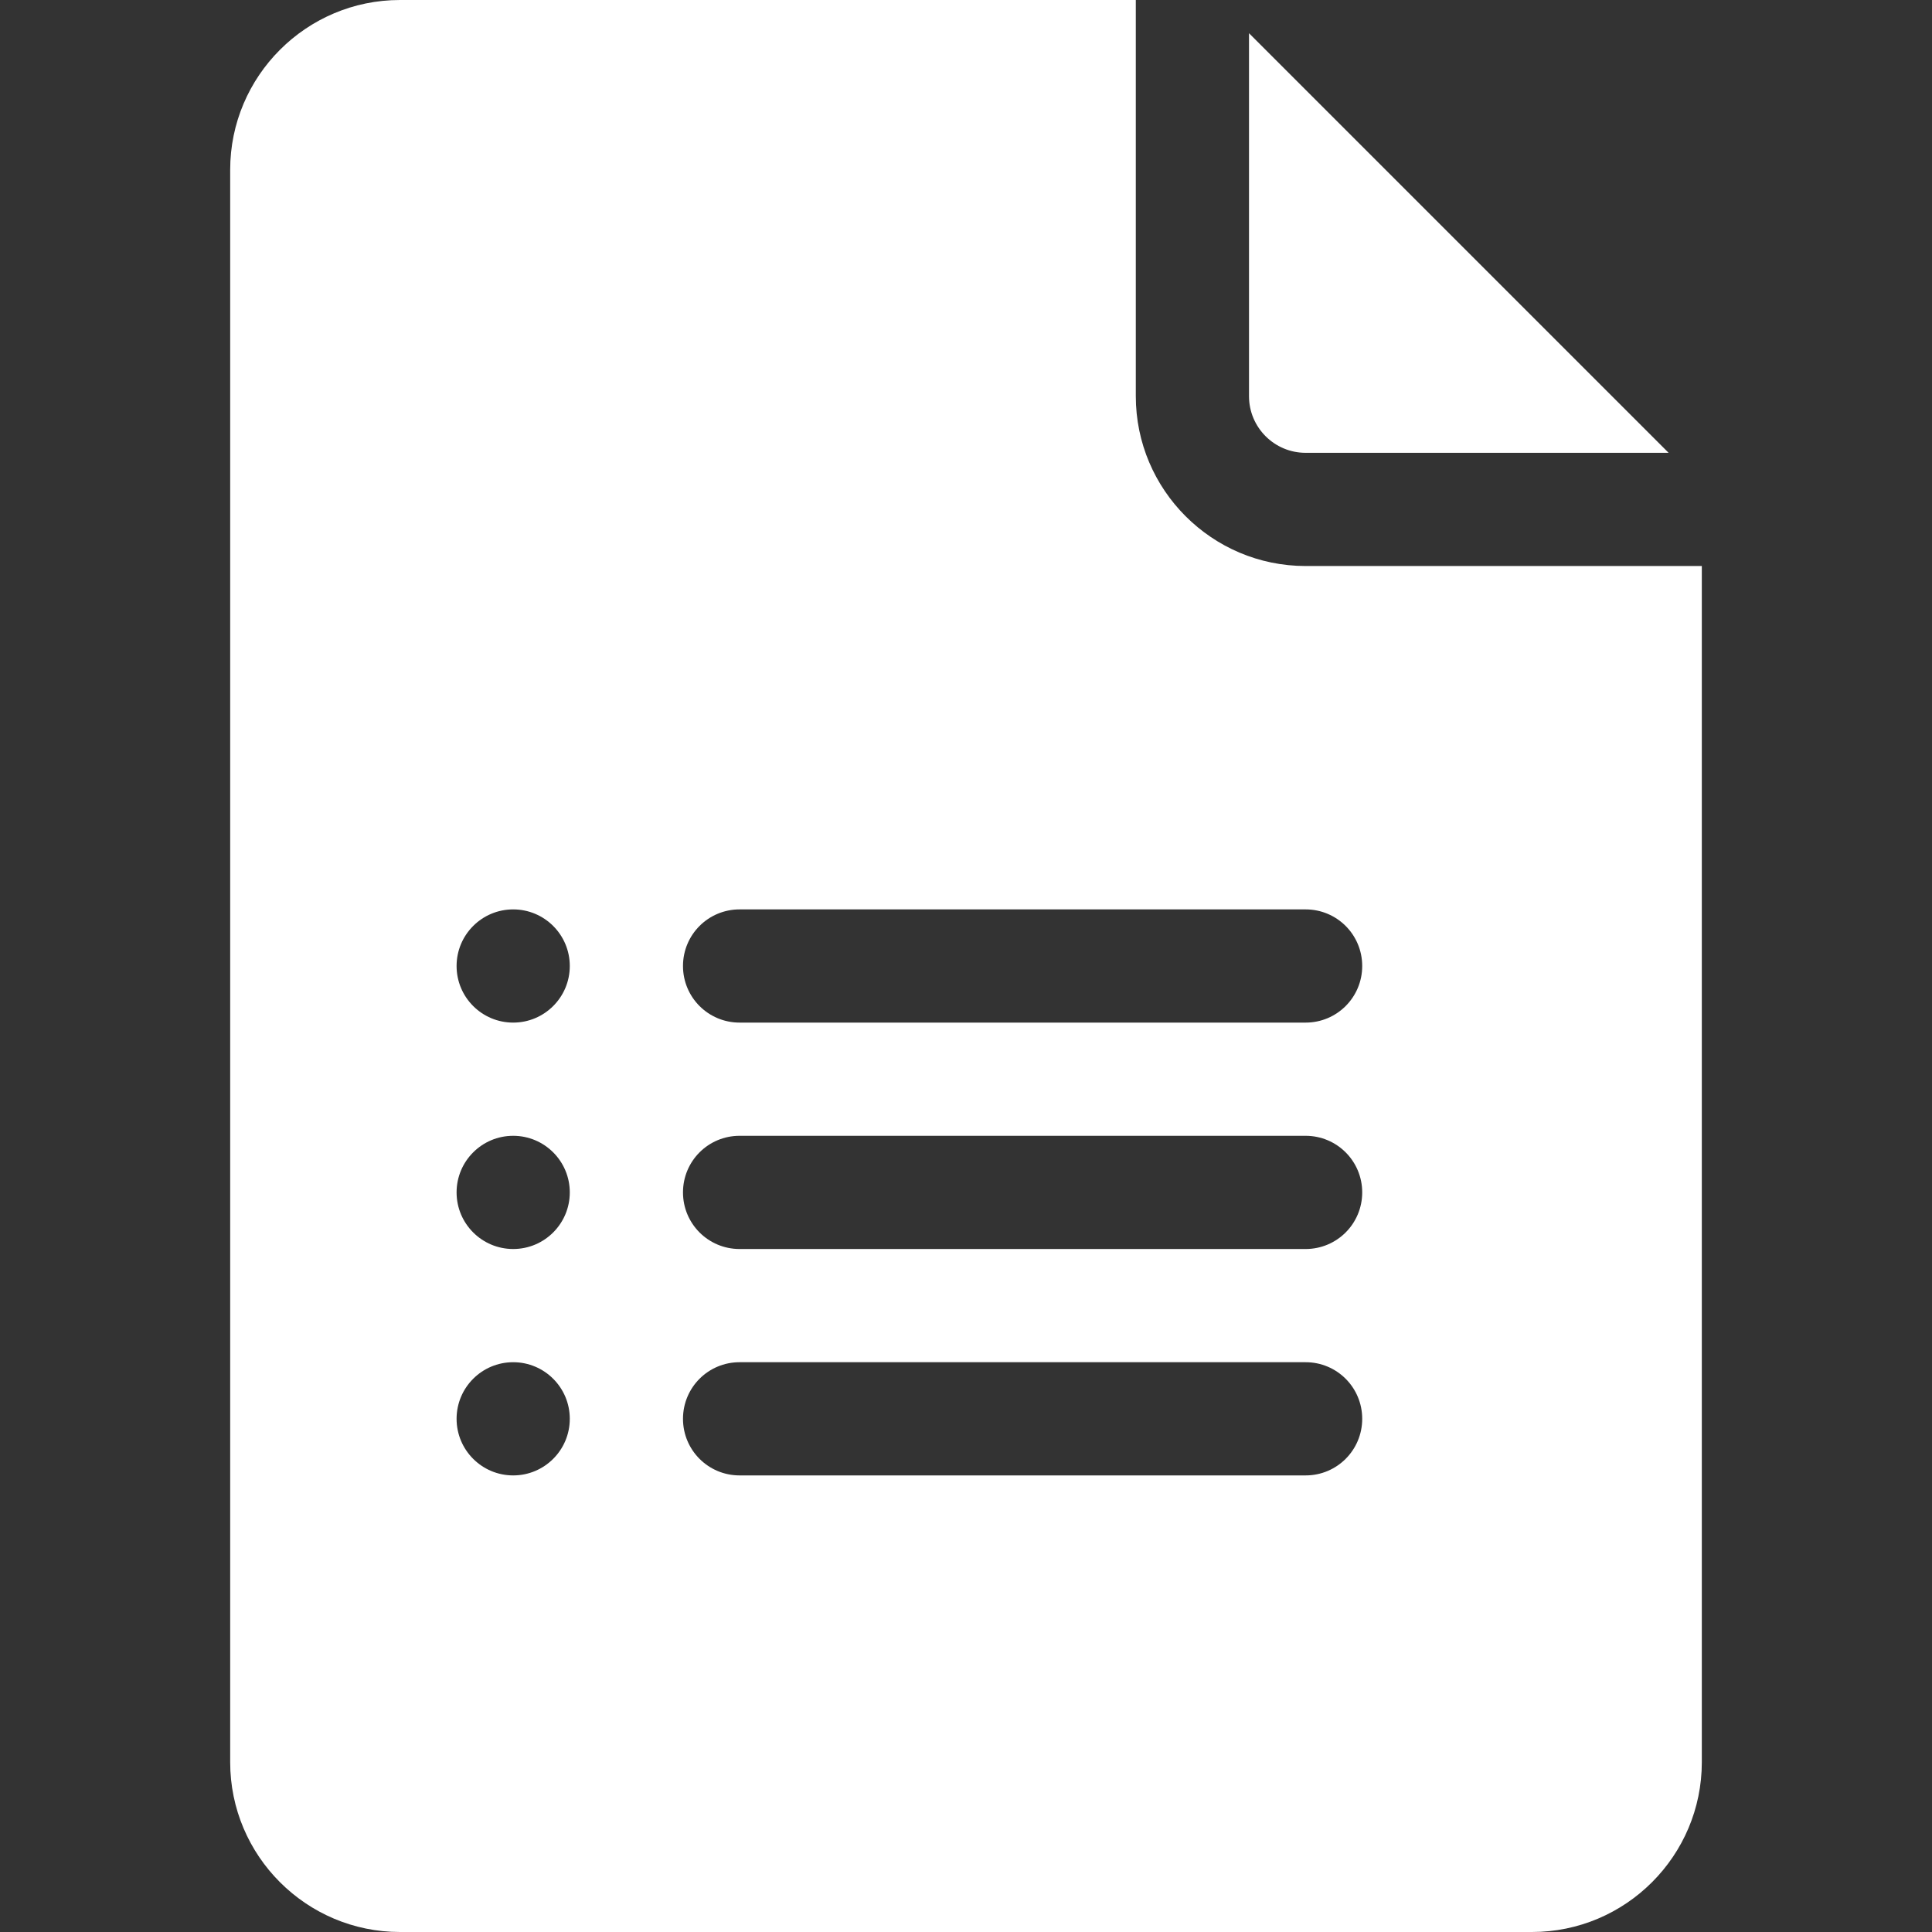 <svg xmlns="http://www.w3.org/2000/svg" height="512" width="512" fill="#fff" xmlns:v="https://vecta.io/nano"><rect width="100%" height="100%" fill="#333333" stroke="none"/><path d="M346 120h96.2L331 8.8V105c0 8.276 6.724 15 15 15zM106 512h300c24.814 0 45-20.186 45-45V150H346c-24.814 0-45-20.186-45-45V0H106C81.186 0 61 20.186 61 45v422c0 24.814 20.186 45 45 45zm90-271h150c8.3 0 15 6.7 15 15s-6.7 15-15 15H196c-8.3 0-15-6.7-15-15s6.7-15 15-15zm0 60h150c8.3 0 15 6.7 15 15s-6.7 15-15 15H196c-8.3 0-15-6.7-15-15s6.7-15 15-15zm0 60h150c8.3 0 15 6.7 15 15s-6.7 15-15 15H196c-8.3 0-15-6.7-15-15s6.7-15 15-15zm-60-120c8.284 0 15 6.716 15 15s-6.716 15-15 15-15-6.716-15-15 6.716-15 15-15zm0 60c8.284 0 15 6.716 15 15s-6.716 15-15 15-15-6.716-15-15 6.716-15 15-15zm0 60c8.284 0 15 6.716 15 15s-6.716 15-15 15-15-6.716-15-15 6.716-15 15-15z"/></svg>